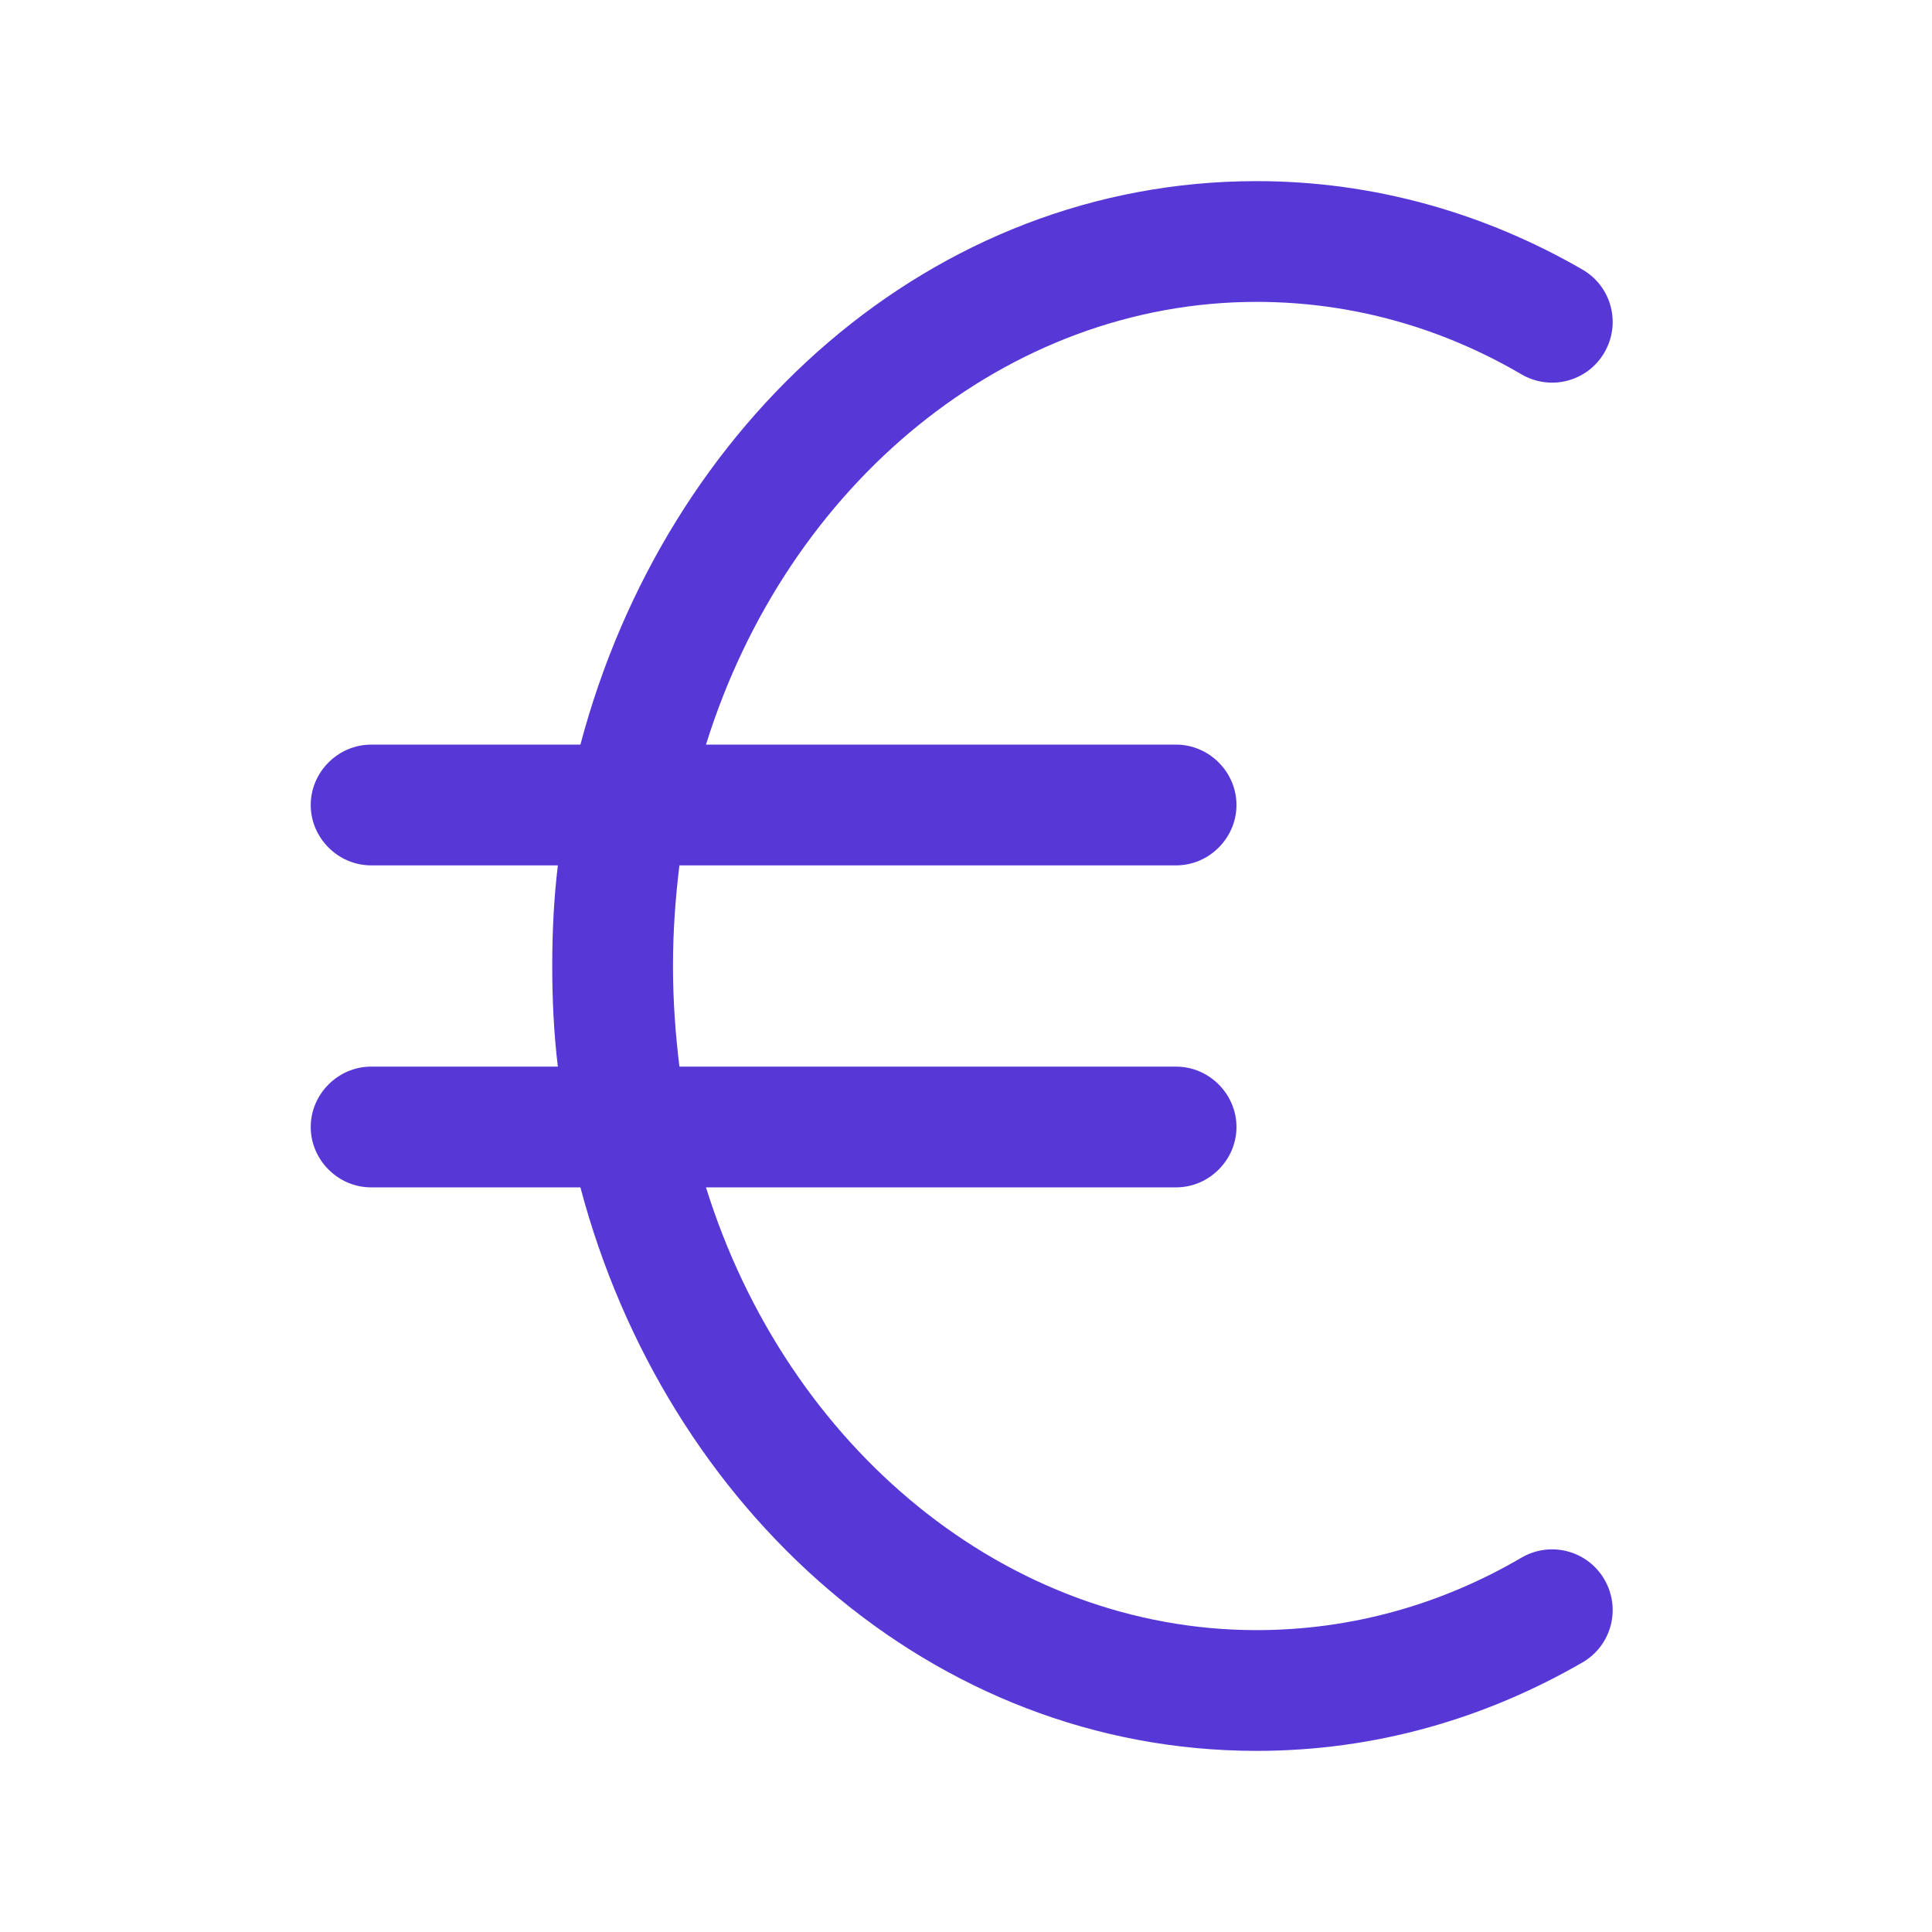 <?xml version="1.0" encoding="UTF-8"?>
<svg xmlns="http://www.w3.org/2000/svg" id="Layer_1" viewBox="0 0 24 24">
  <defs>
    <style>.cls-1{fill:#5837d7;}</style>
  </defs>
  <path class="cls-1" d="m15.61,3.75c-3.1,0-5.83,2.26-6.84,5.5h5.84c.41,0,.75.34.75.75s-.34.75-.75.75h-6.17c-.05.41-.08.82-.08,1.25s.03.84.08,1.25h6.17c.41,0,.75.34.75.75s-.34.75-.75.75h-5.84c1.01,3.24,3.74,5.5,6.84,5.5,1.18,0,2.3-.32,3.29-.9.36-.21.82-.09,1.03.27.21.36.09.82-.27,1.03-1.21.7-2.58,1.1-4.05,1.1-4.03,0-7.34-3-8.4-7h-2.6c-.41,0-.75-.34-.75-.75s.34-.75.75-.75h2.32c-.05-.41-.07-.83-.07-1.25s.02-.84.07-1.25h-2.32c-.41,0-.75-.34-.75-.75s.34-.75.75-.75h2.6c1.06-4,4.36-7,8.4-7,1.46,0,2.84.4,4.05,1.1.36.21.48.67.27,1.03-.21.36-.67.48-1.03.27-.99-.58-2.11-.9-3.29-.9Z"></path>
</svg>
